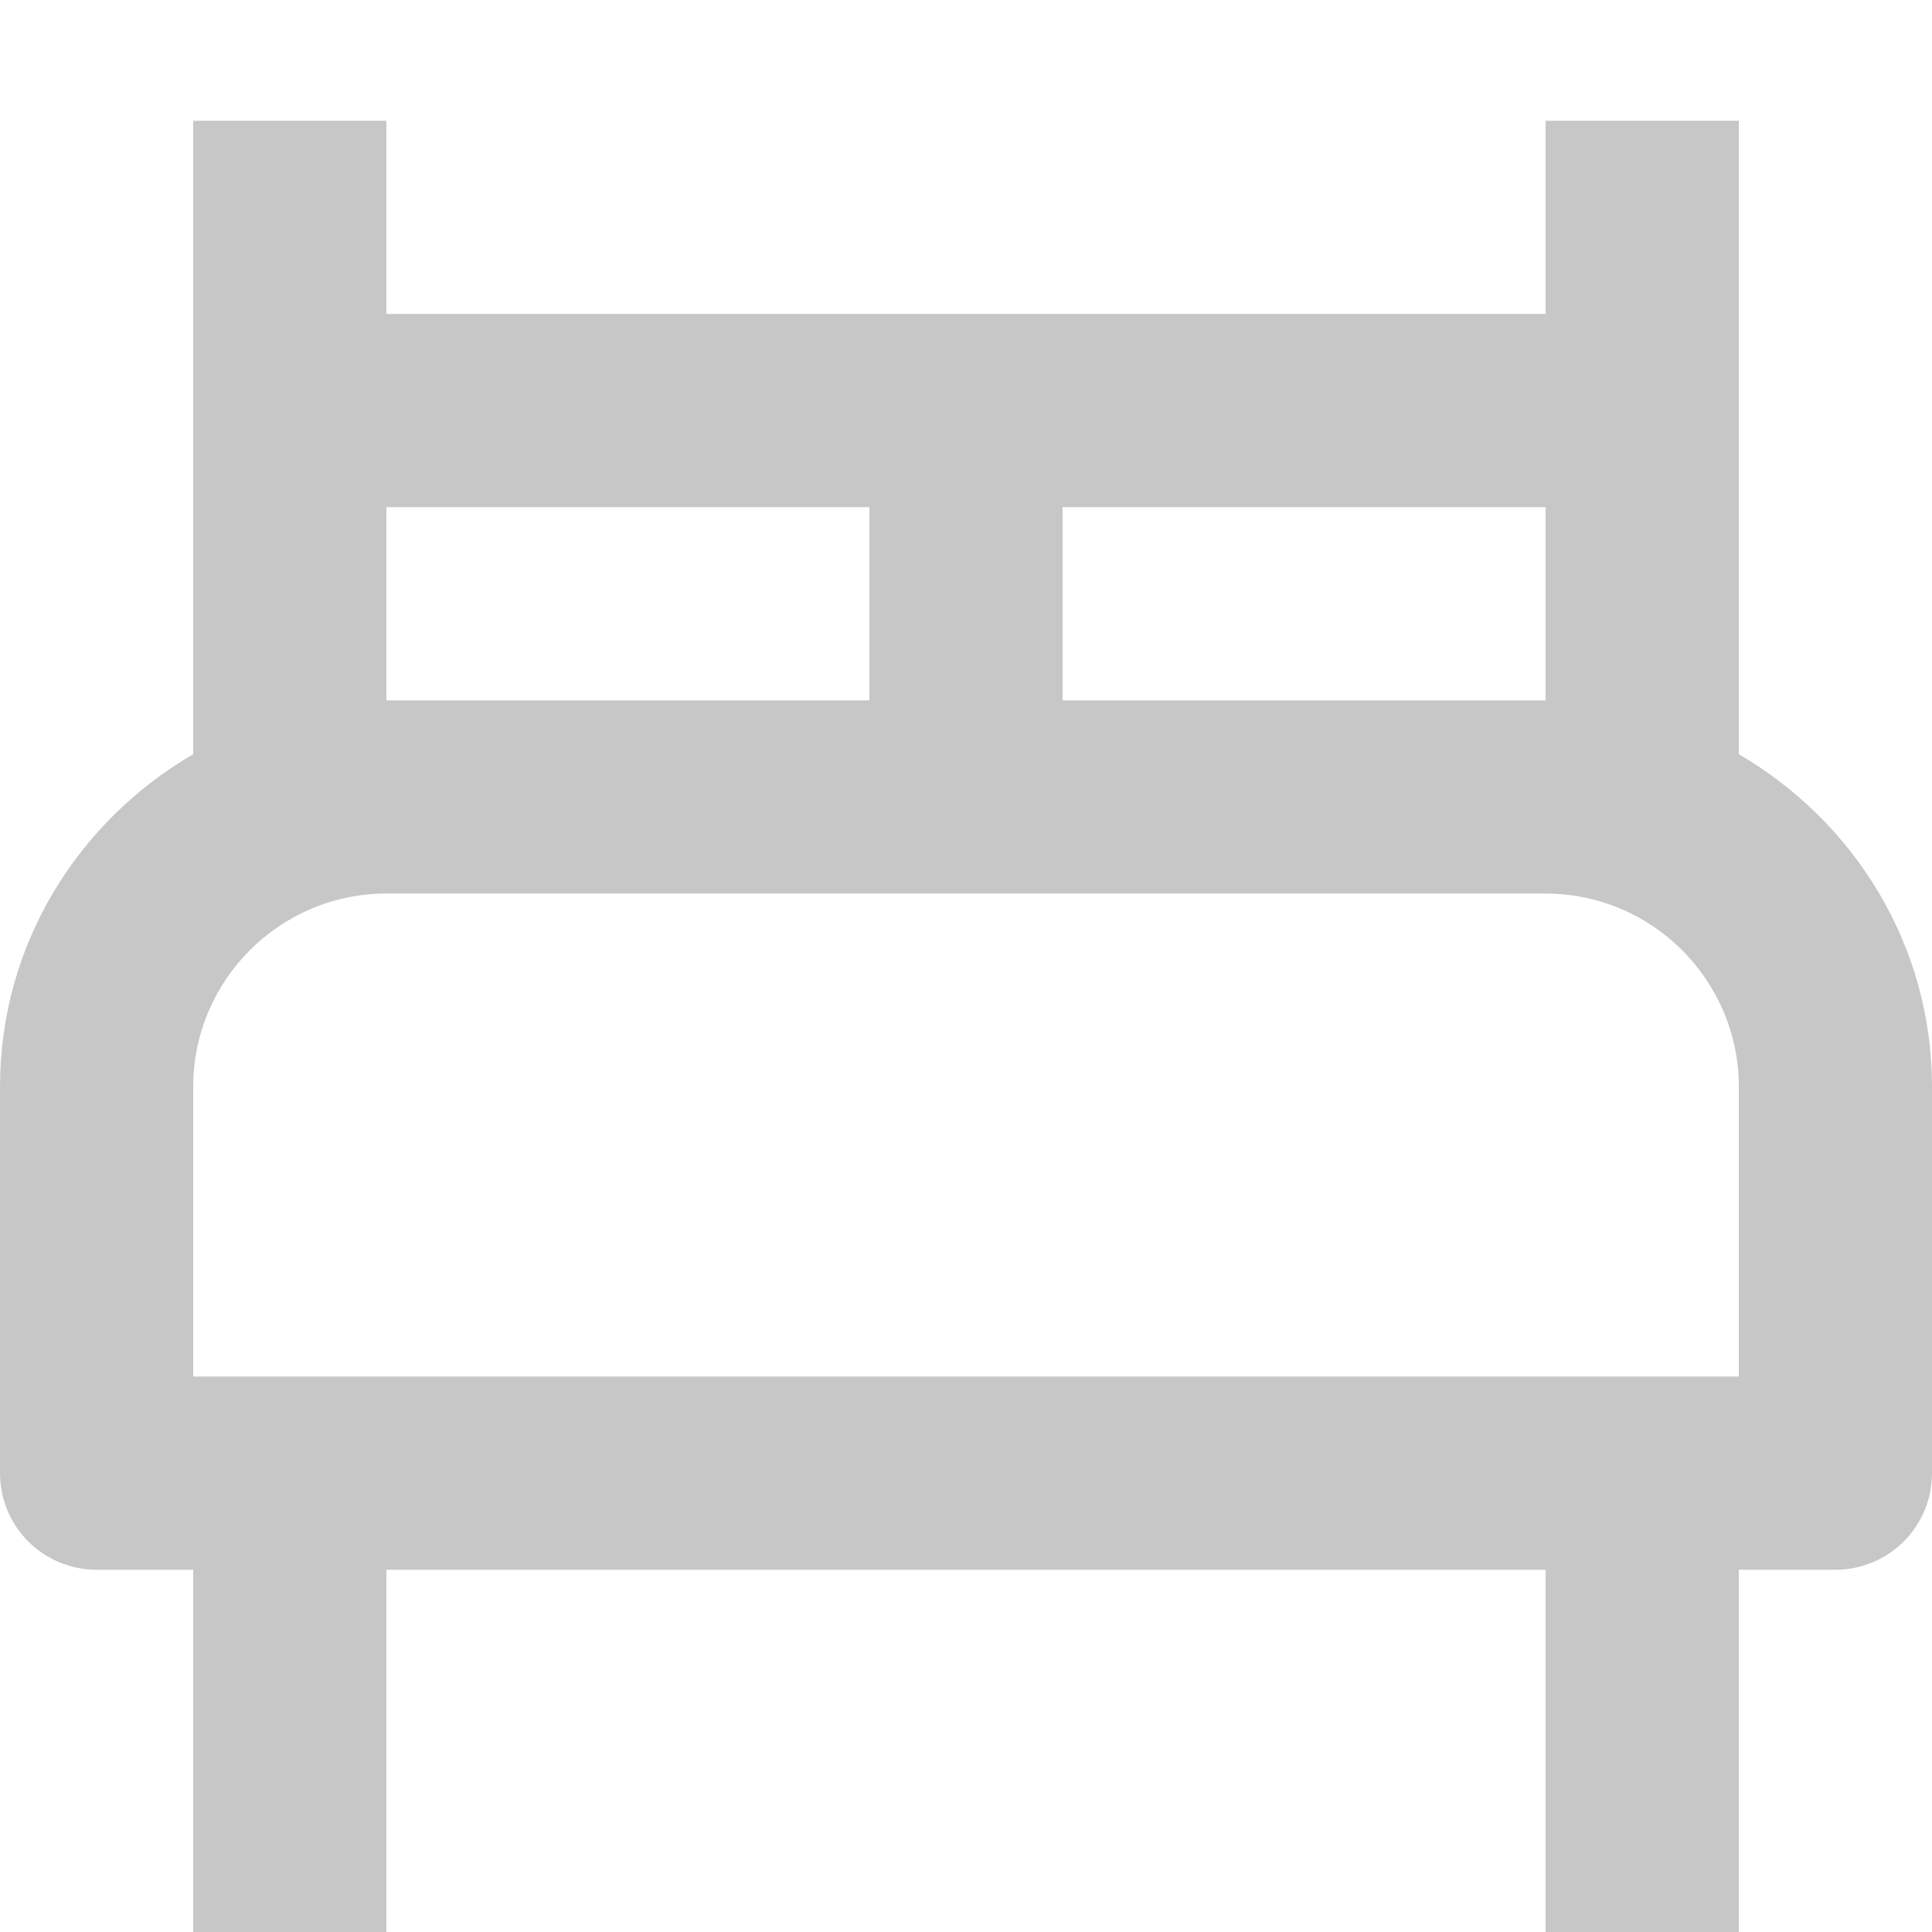 <svg width="16" height="16" viewBox="0 0 16 16" fill="none" xmlns="http://www.w3.org/2000/svg">
<g clip-path="url(#clip0)">
<path d="M14.4 6.246V1H12.8V2.6H3.2V1H1.6V6.246C0.648 6.8 0 7.82 0 9V12.2C0 12.412 0.084 12.616 0.234 12.766C0.384 12.916 0.588 13 0.8 13H1.6V16.2H3.2V13H12.8V16.2H14.4V13H15.2C15.412 13 15.616 12.916 15.766 12.766C15.916 12.616 16 12.412 16 12.2V9C16 7.82 15.351 6.8 14.4 6.246ZM12.8 4.2V5.8H8.8V4.2H12.8ZM3.2 4.2H7.2V5.8H3.2V4.2ZM14.4 11.4H1.6V9C1.6 8.118 2.318 7.4 3.2 7.4H12.8C13.682 7.4 14.4 8.118 14.4 9V11.4Z" fill="#C7C7C7"/>
</g>
<defs>
<clipPath id="clip0">
<rect width="16" height="16" fill="white"/>
</clipPath>
</defs>
</svg>
